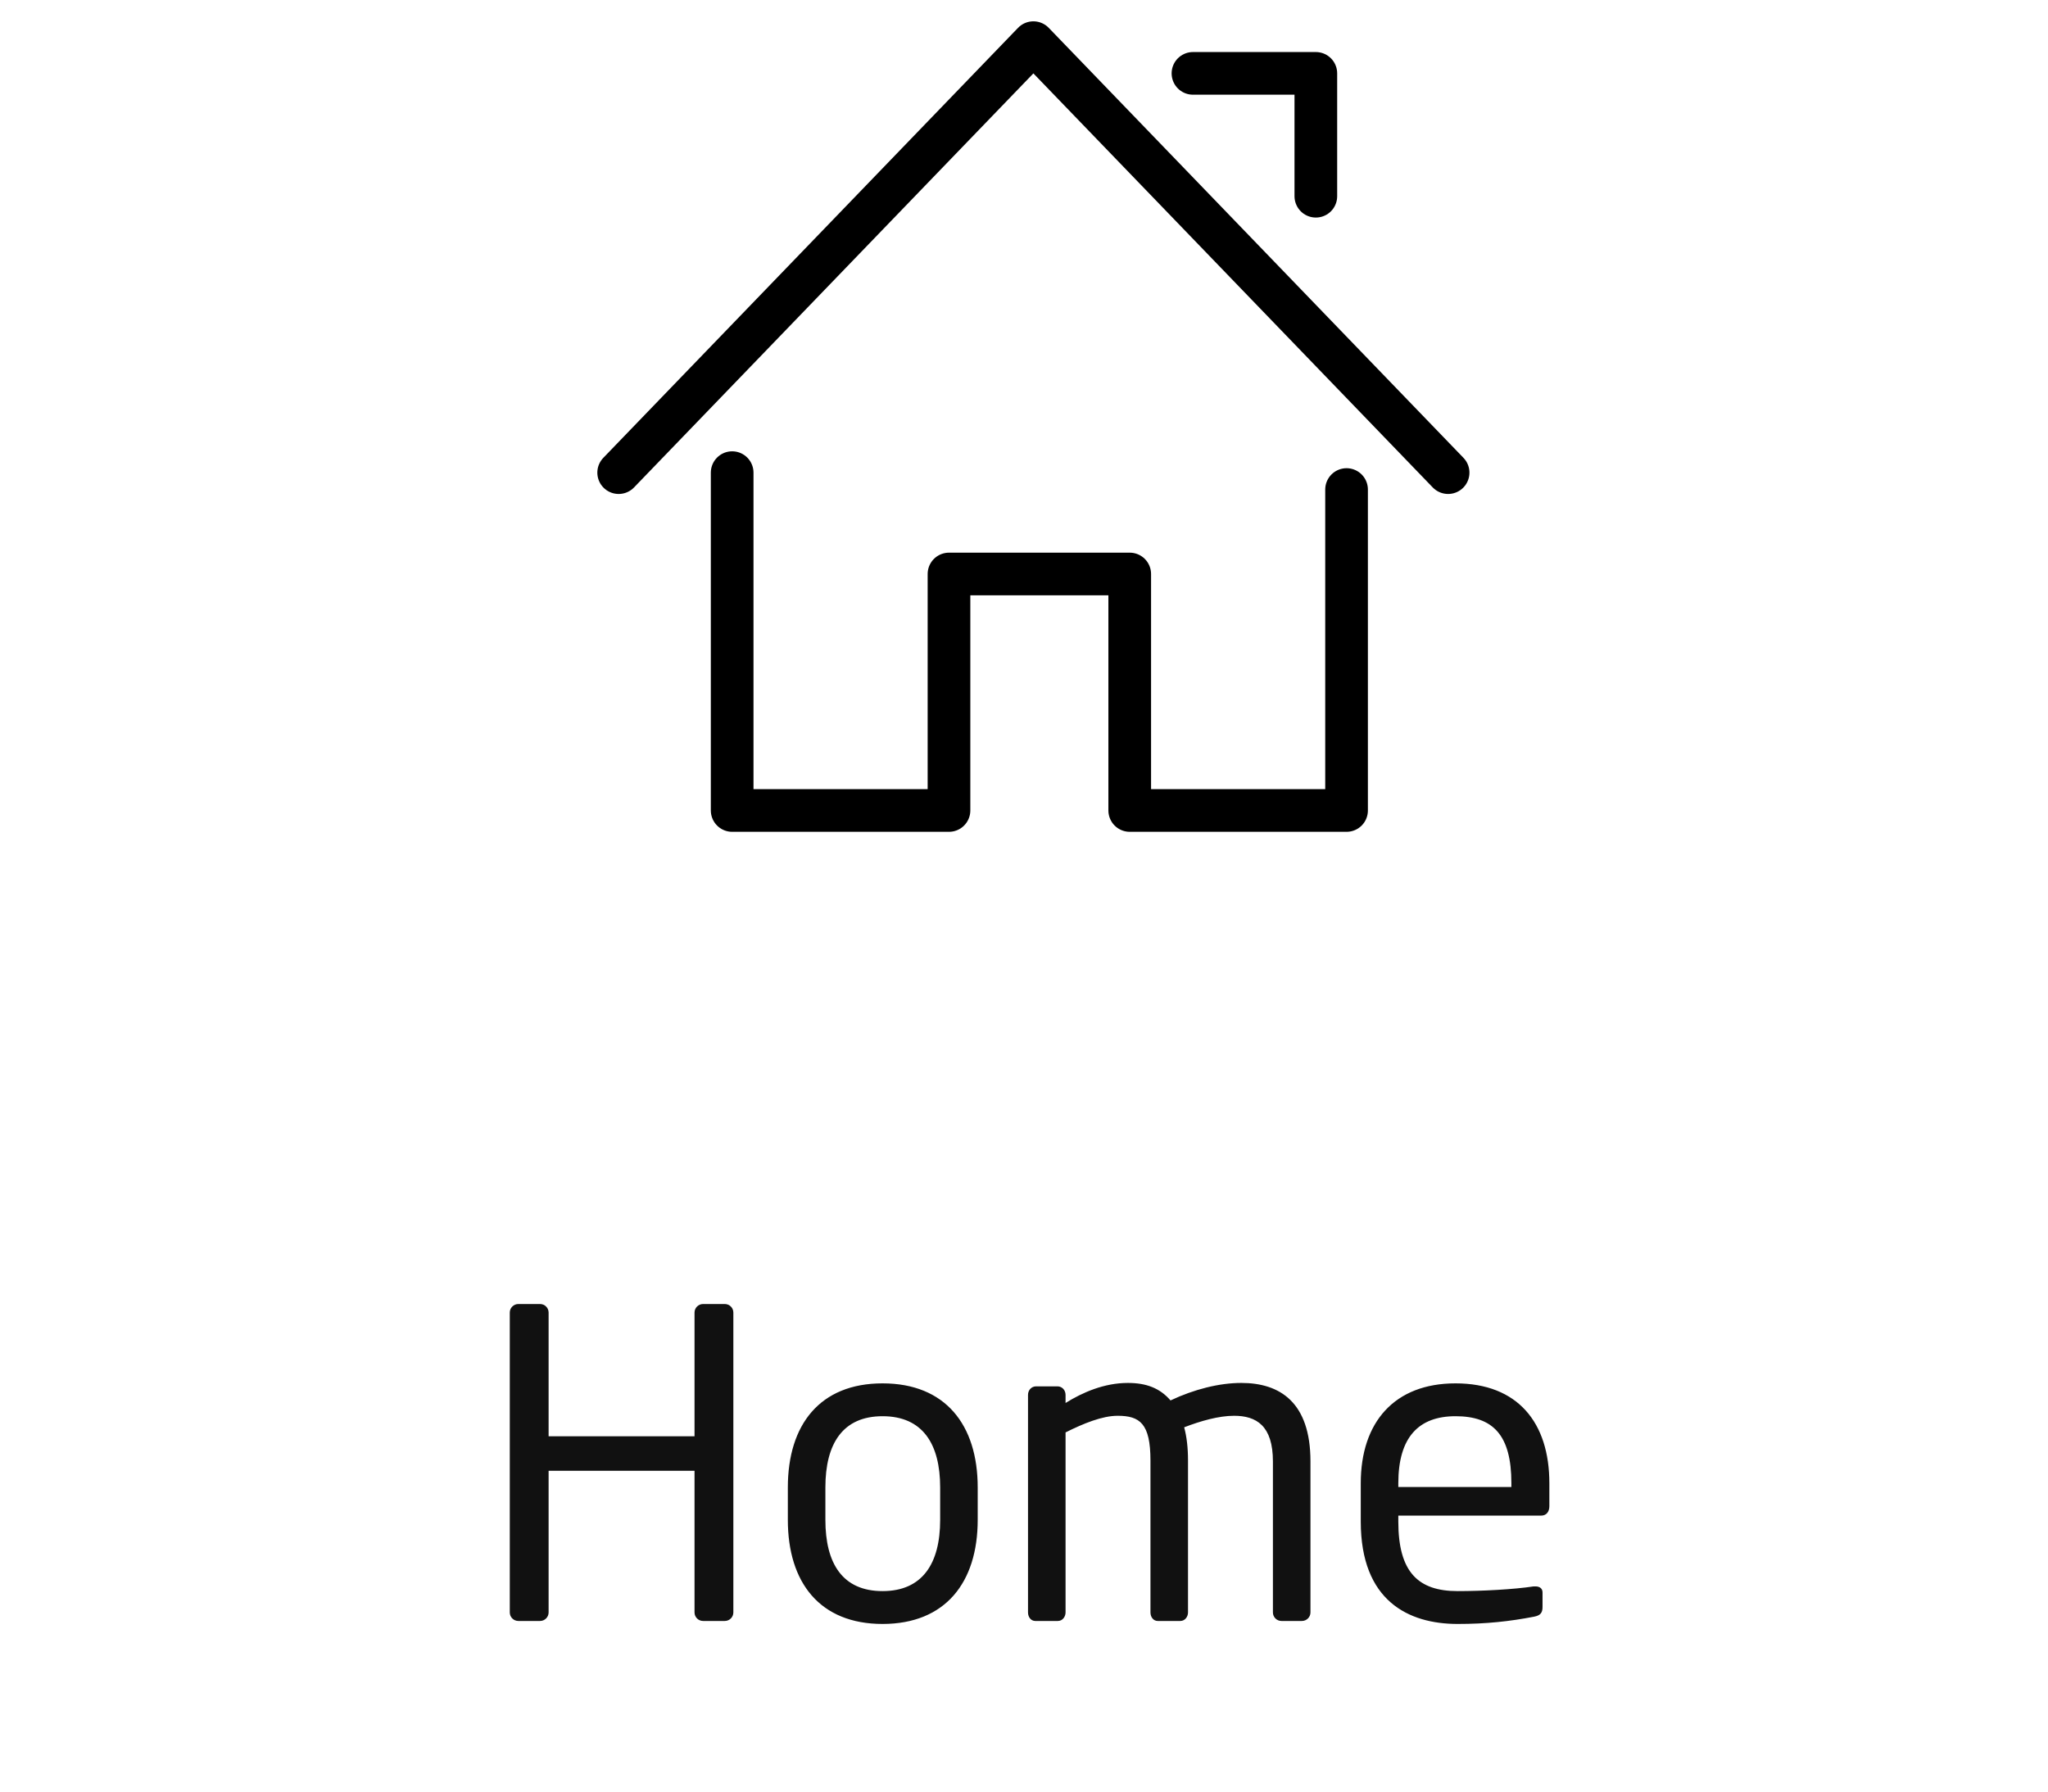 <svg width="48" height="42" viewBox="0 0 48 42" fill="none" xmlns="http://www.w3.org/2000/svg">
<path d="M17.16 11.08V19H22.242V13.456H26.478V19H31.56V11.476" stroke="black" stroke-linecap="round" stroke-linejoin="round"/>
<path d="M14.5 11.08L24.22 1L33.94 11.08" stroke="black" stroke-linecap="round" stroke-linejoin="round"/>
<path d="M27.96 1.72H30.84V4.6" stroke="black" stroke-linecap="round" stroke-linejoin="round"/>
<path d="M17.188 37.8V30.77C17.188 30.66 17.098 30.57 16.988 30.57H16.478C16.368 30.57 16.278 30.66 16.278 30.77V33.67H12.858V30.77C12.858 30.66 12.768 30.57 12.658 30.57H12.148C12.038 30.57 11.948 30.66 11.948 30.77V37.8C11.948 37.91 12.038 38 12.148 38H12.658C12.768 38 12.858 37.91 12.858 37.8V34.48H16.278V37.8C16.278 37.91 16.368 38 16.478 38H16.988C17.098 38 17.188 37.91 17.188 37.8ZM22.915 35.63V34.87C22.915 33.4 22.155 32.43 20.685 32.43C19.215 32.43 18.465 33.4 18.465 34.87V35.63C18.465 37.1 19.215 38.07 20.685 38.07C22.155 38.07 22.915 37.1 22.915 35.63ZM22.035 35.63C22.035 36.66 21.615 37.3 20.685 37.3C19.745 37.3 19.345 36.65 19.345 35.63V34.87C19.345 33.84 19.755 33.2 20.685 33.2C21.625 33.2 22.035 33.85 22.035 34.87V35.63ZM30.714 37.8V34.26C30.714 32.87 29.994 32.42 29.094 32.42C28.574 32.42 27.984 32.57 27.434 32.83C27.184 32.54 26.864 32.42 26.434 32.42C25.884 32.42 25.374 32.64 24.974 32.89V32.7C24.974 32.59 24.894 32.5 24.784 32.5H24.284C24.174 32.5 24.094 32.59 24.094 32.7V37.8C24.094 37.91 24.164 38 24.264 38H24.794C24.904 38 24.974 37.9 24.974 37.8V33.58C25.394 33.37 25.834 33.19 26.194 33.19C26.714 33.19 26.964 33.37 26.964 34.24V37.8C26.964 37.91 27.034 38 27.134 38H27.664C27.774 38 27.844 37.9 27.844 37.8V34.24C27.844 33.94 27.814 33.68 27.754 33.46C28.144 33.31 28.564 33.19 28.924 33.19C29.444 33.19 29.834 33.42 29.834 34.26V37.8C29.834 37.91 29.924 38 30.034 38H30.514C30.624 38 30.714 37.91 30.714 37.8ZM36.313 35.31V34.77C36.313 33.35 35.573 32.43 34.113 32.43C32.683 32.43 31.893 33.34 31.893 34.77V35.67C31.893 37.53 33.013 38.07 34.163 38.07C34.833 38.07 35.383 38.01 35.953 37.9C36.113 37.87 36.153 37.8 36.153 37.67V37.33C36.153 37.23 36.073 37.19 35.993 37.19C35.973 37.19 35.963 37.19 35.943 37.19C35.483 37.26 34.743 37.3 34.163 37.3C33.243 37.3 32.773 36.86 32.773 35.67V35.53H36.123C36.243 35.53 36.313 35.44 36.313 35.31ZM35.423 34.86H32.773V34.77C32.773 33.69 33.253 33.2 34.113 33.2C34.993 33.2 35.423 33.64 35.423 34.77V34.86Z" fill="#111111"/>
</svg>
